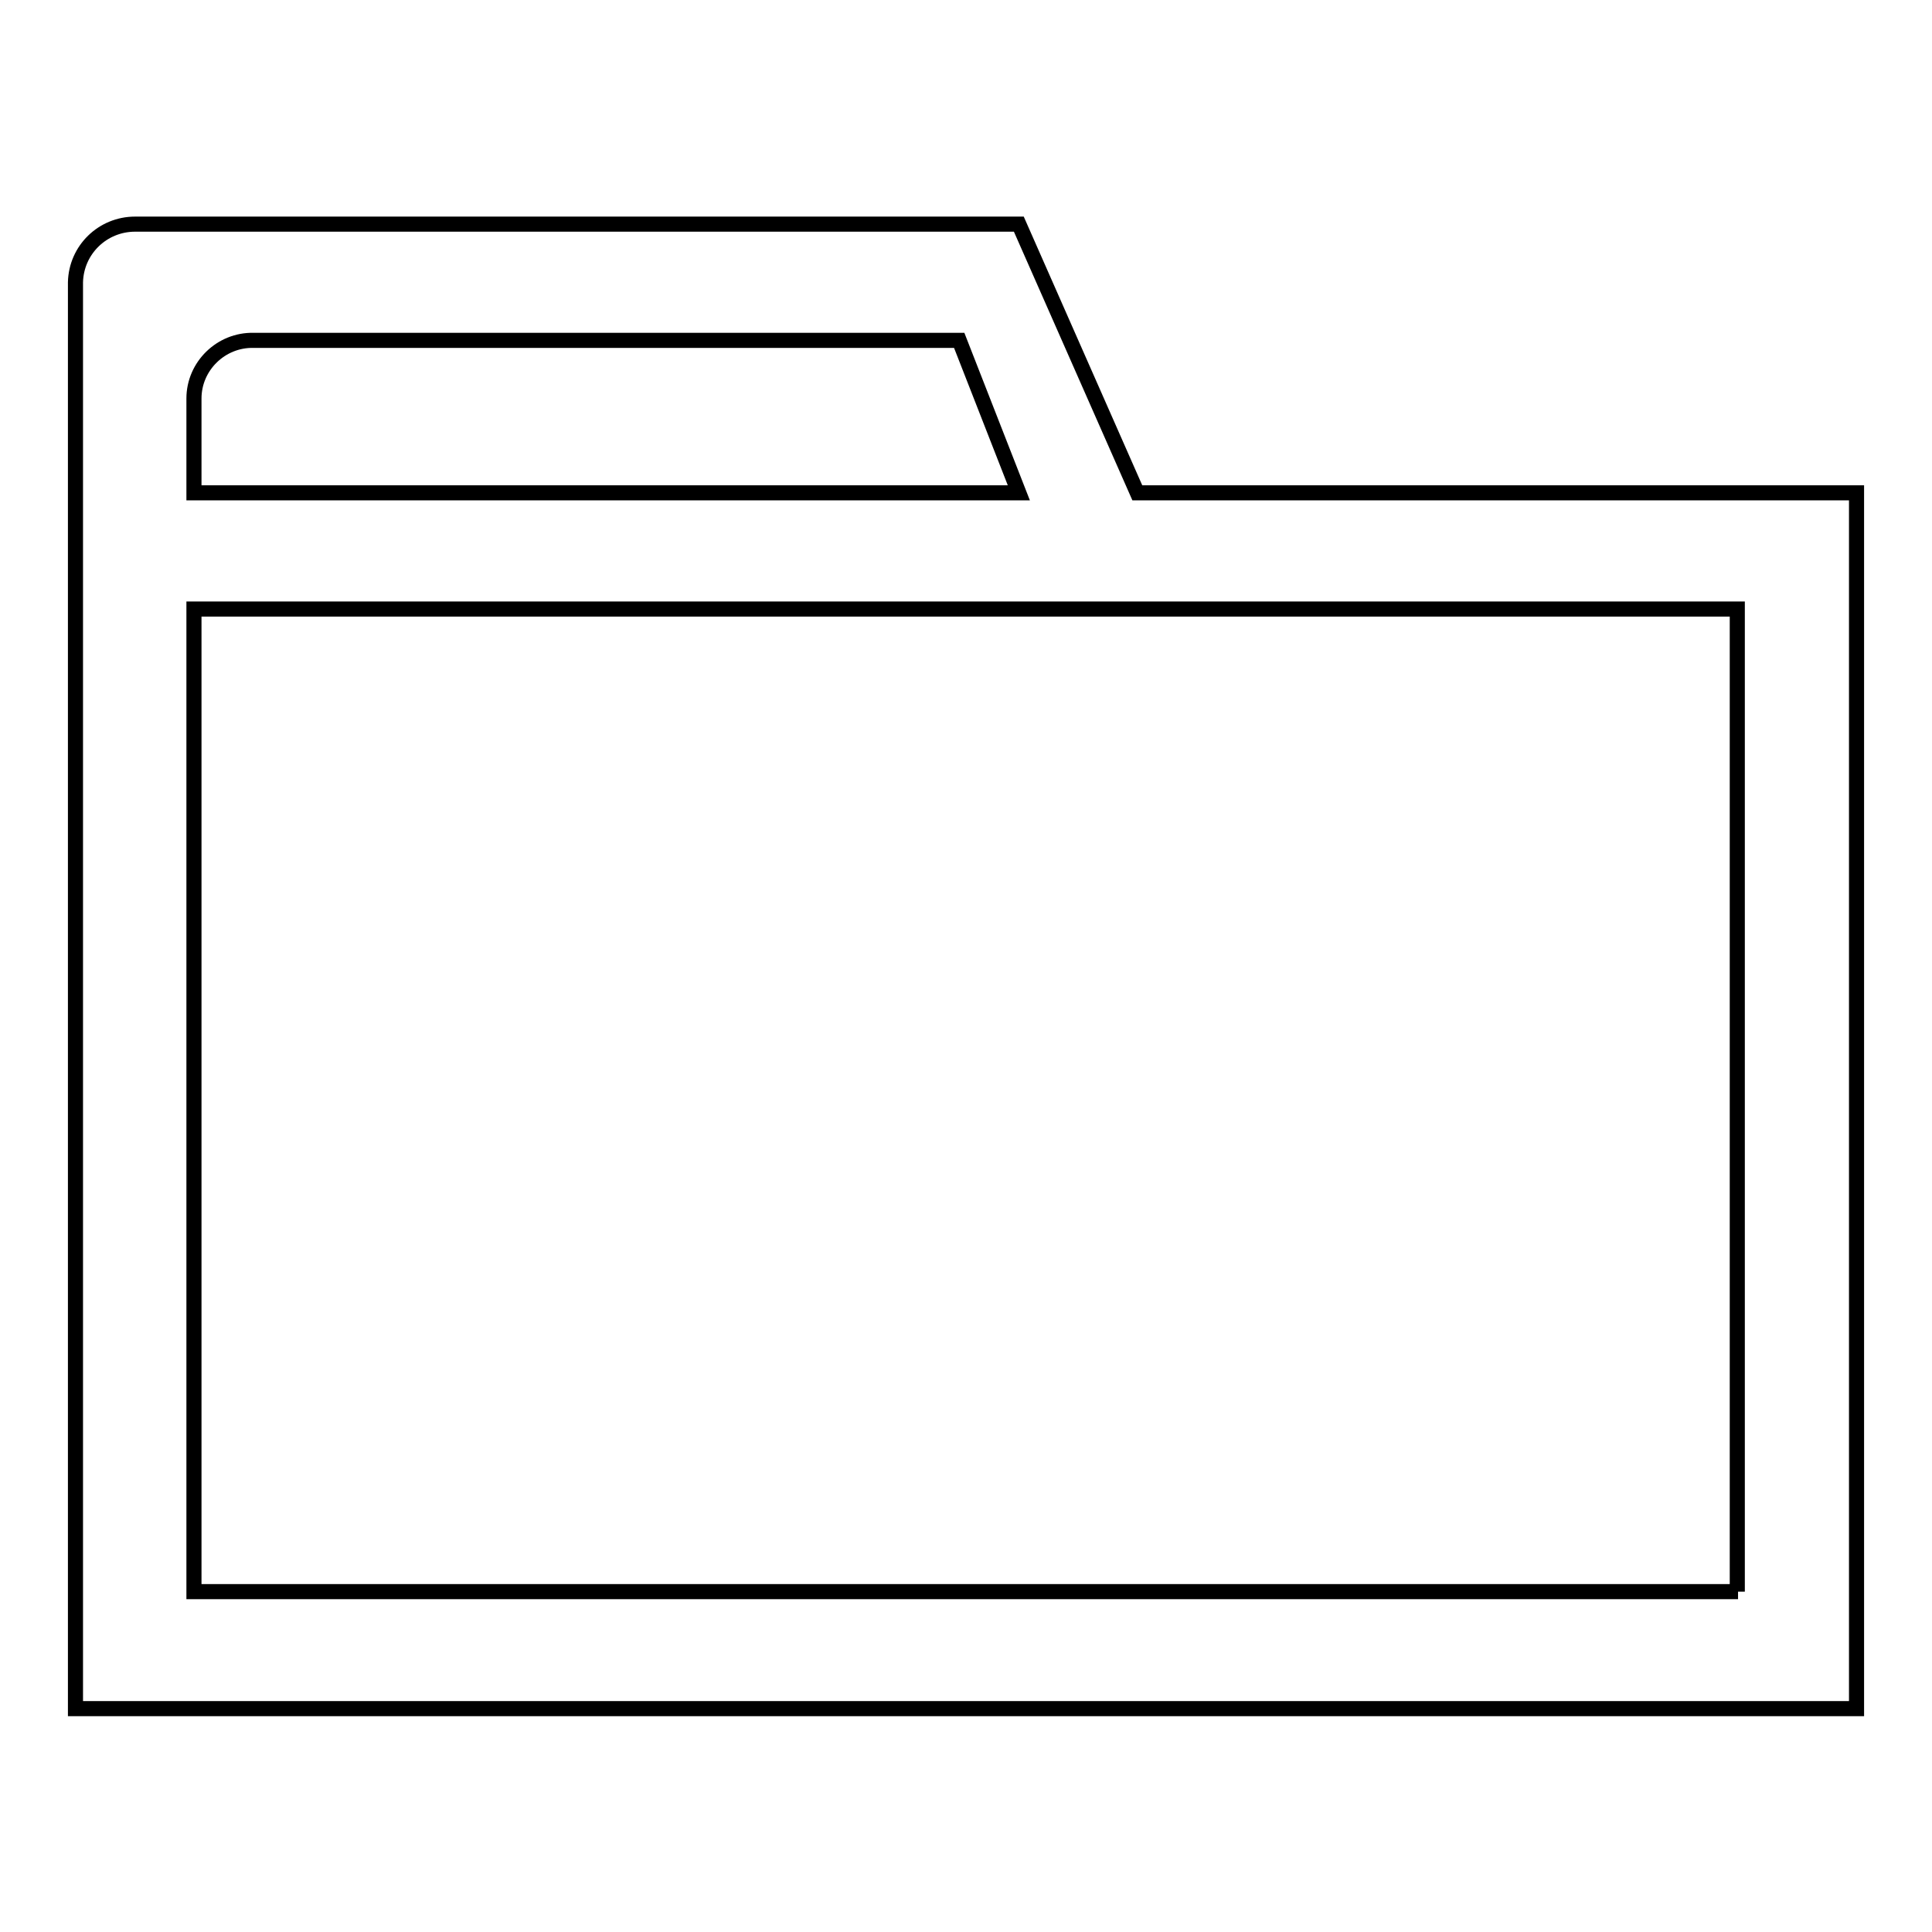 <?xml version="1.0" encoding="utf-8"?>
<!-- Svg Vector Icons : http://www.onlinewebfonts.com/icon -->
<!DOCTYPE svg PUBLIC "-//W3C//DTD SVG 1.1//EN" "http://www.w3.org/Graphics/SVG/1.1/DTD/svg11.dtd">
<svg version="1.1" xmlns="http://www.w3.org/2000/svg" xmlns:xlink="http://www.w3.org/1999/xlink" x="0px" y="0px" viewBox="0 0 256 256" enable-background="new 0 0 256 256" xml:space="preserve">
<g> <path stroke-width="2" fill-opacity="0" stroke="#000000"  d="M150.7,65.3L135,29.7H17.9c-4.3,0-7.8,3.4-7.9,7.7v189h236V65.3H150.7z M25.7,52.8c0-4.3,3.6-7.8,7.9-7.7 h93.5l7.9,20.2H25.7V52.8z M230.3,210.9H25.7V80.7h204.5V210.9z M150.7,65.3L135,29.7H17.9c-4.3,0-7.8,3.4-7.9,7.7v189h236V65.3 H150.7z M25.7,52.8c0-4.3,3.6-7.8,7.9-7.7h93.5l7.9,20.2H25.7V52.8z M230.3,210.9H25.7V80.7h204.5V210.9z"/></g>
</svg>
